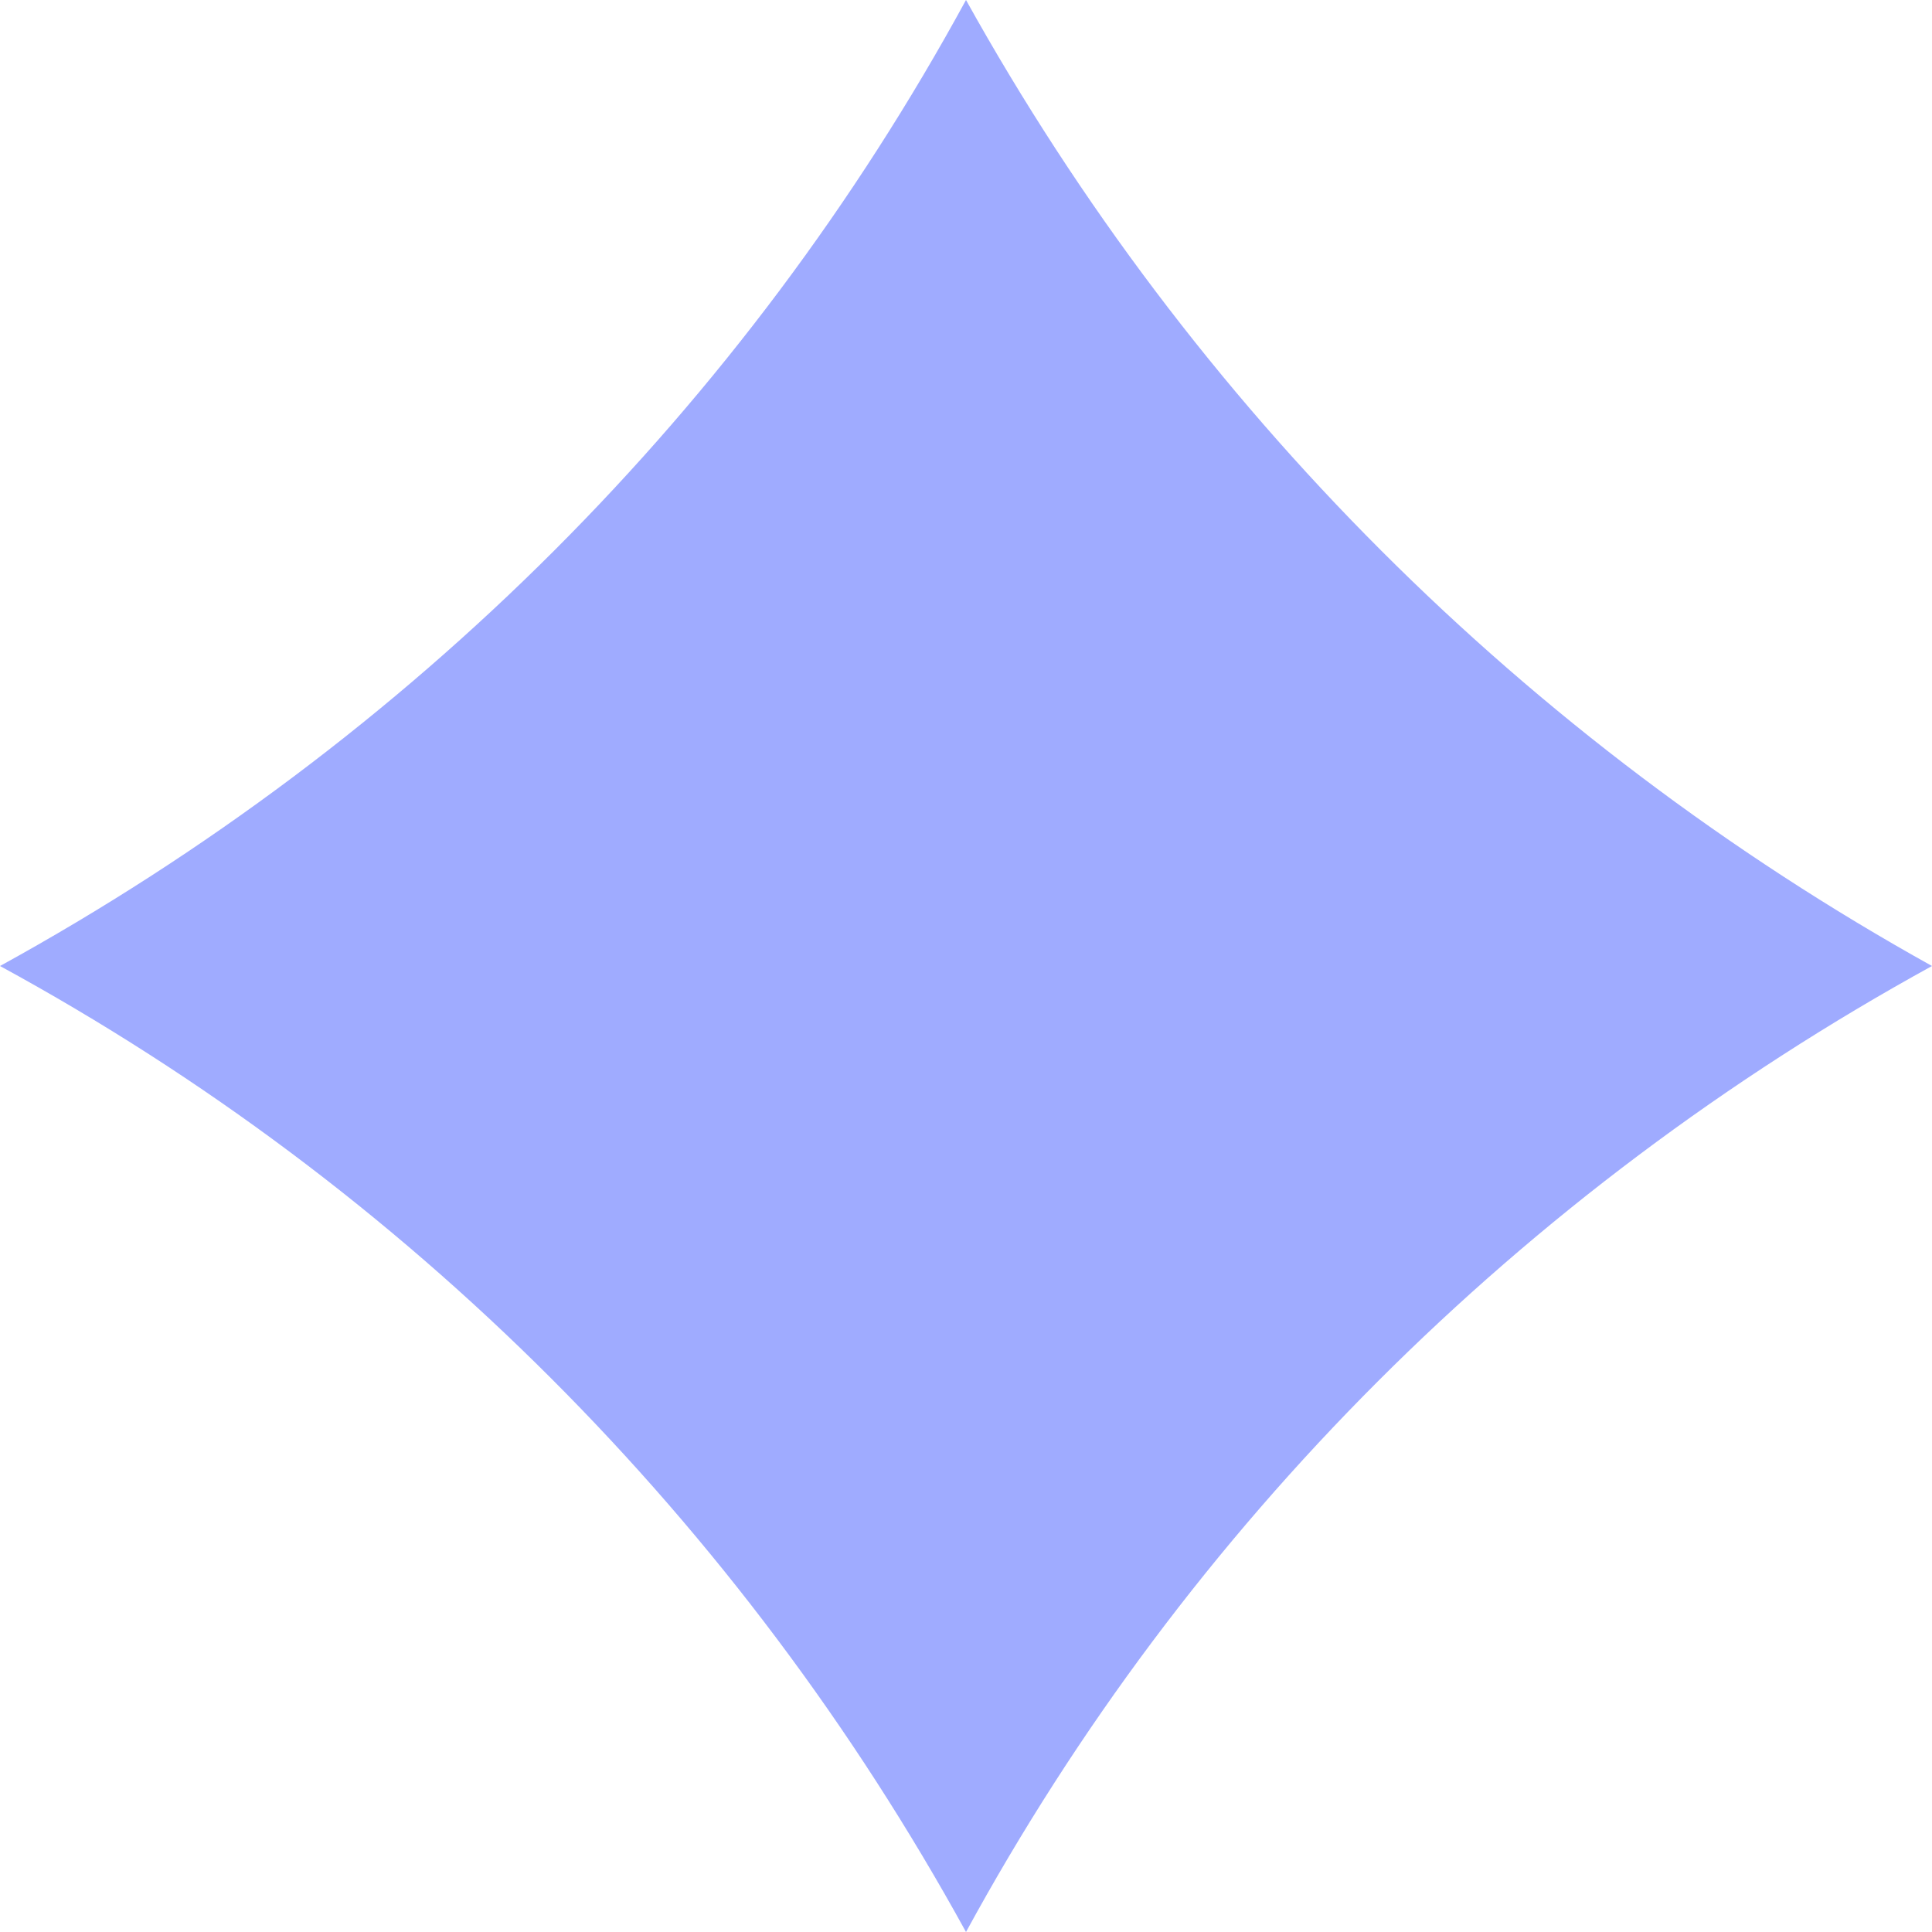 <?xml version="1.0" encoding="UTF-8"?> <svg xmlns="http://www.w3.org/2000/svg" width="16" height="16" viewBox="0 0 16 16" fill="none"><path d="M8 0C6.168 3.364 3.402 6.131 0 8C3.364 9.832 6.131 12.598 8 16C9.832 12.636 12.598 9.869 16 8C12.636 6.131 9.869 3.364 8 0Z" fill="#9FABFF"></path></svg> 